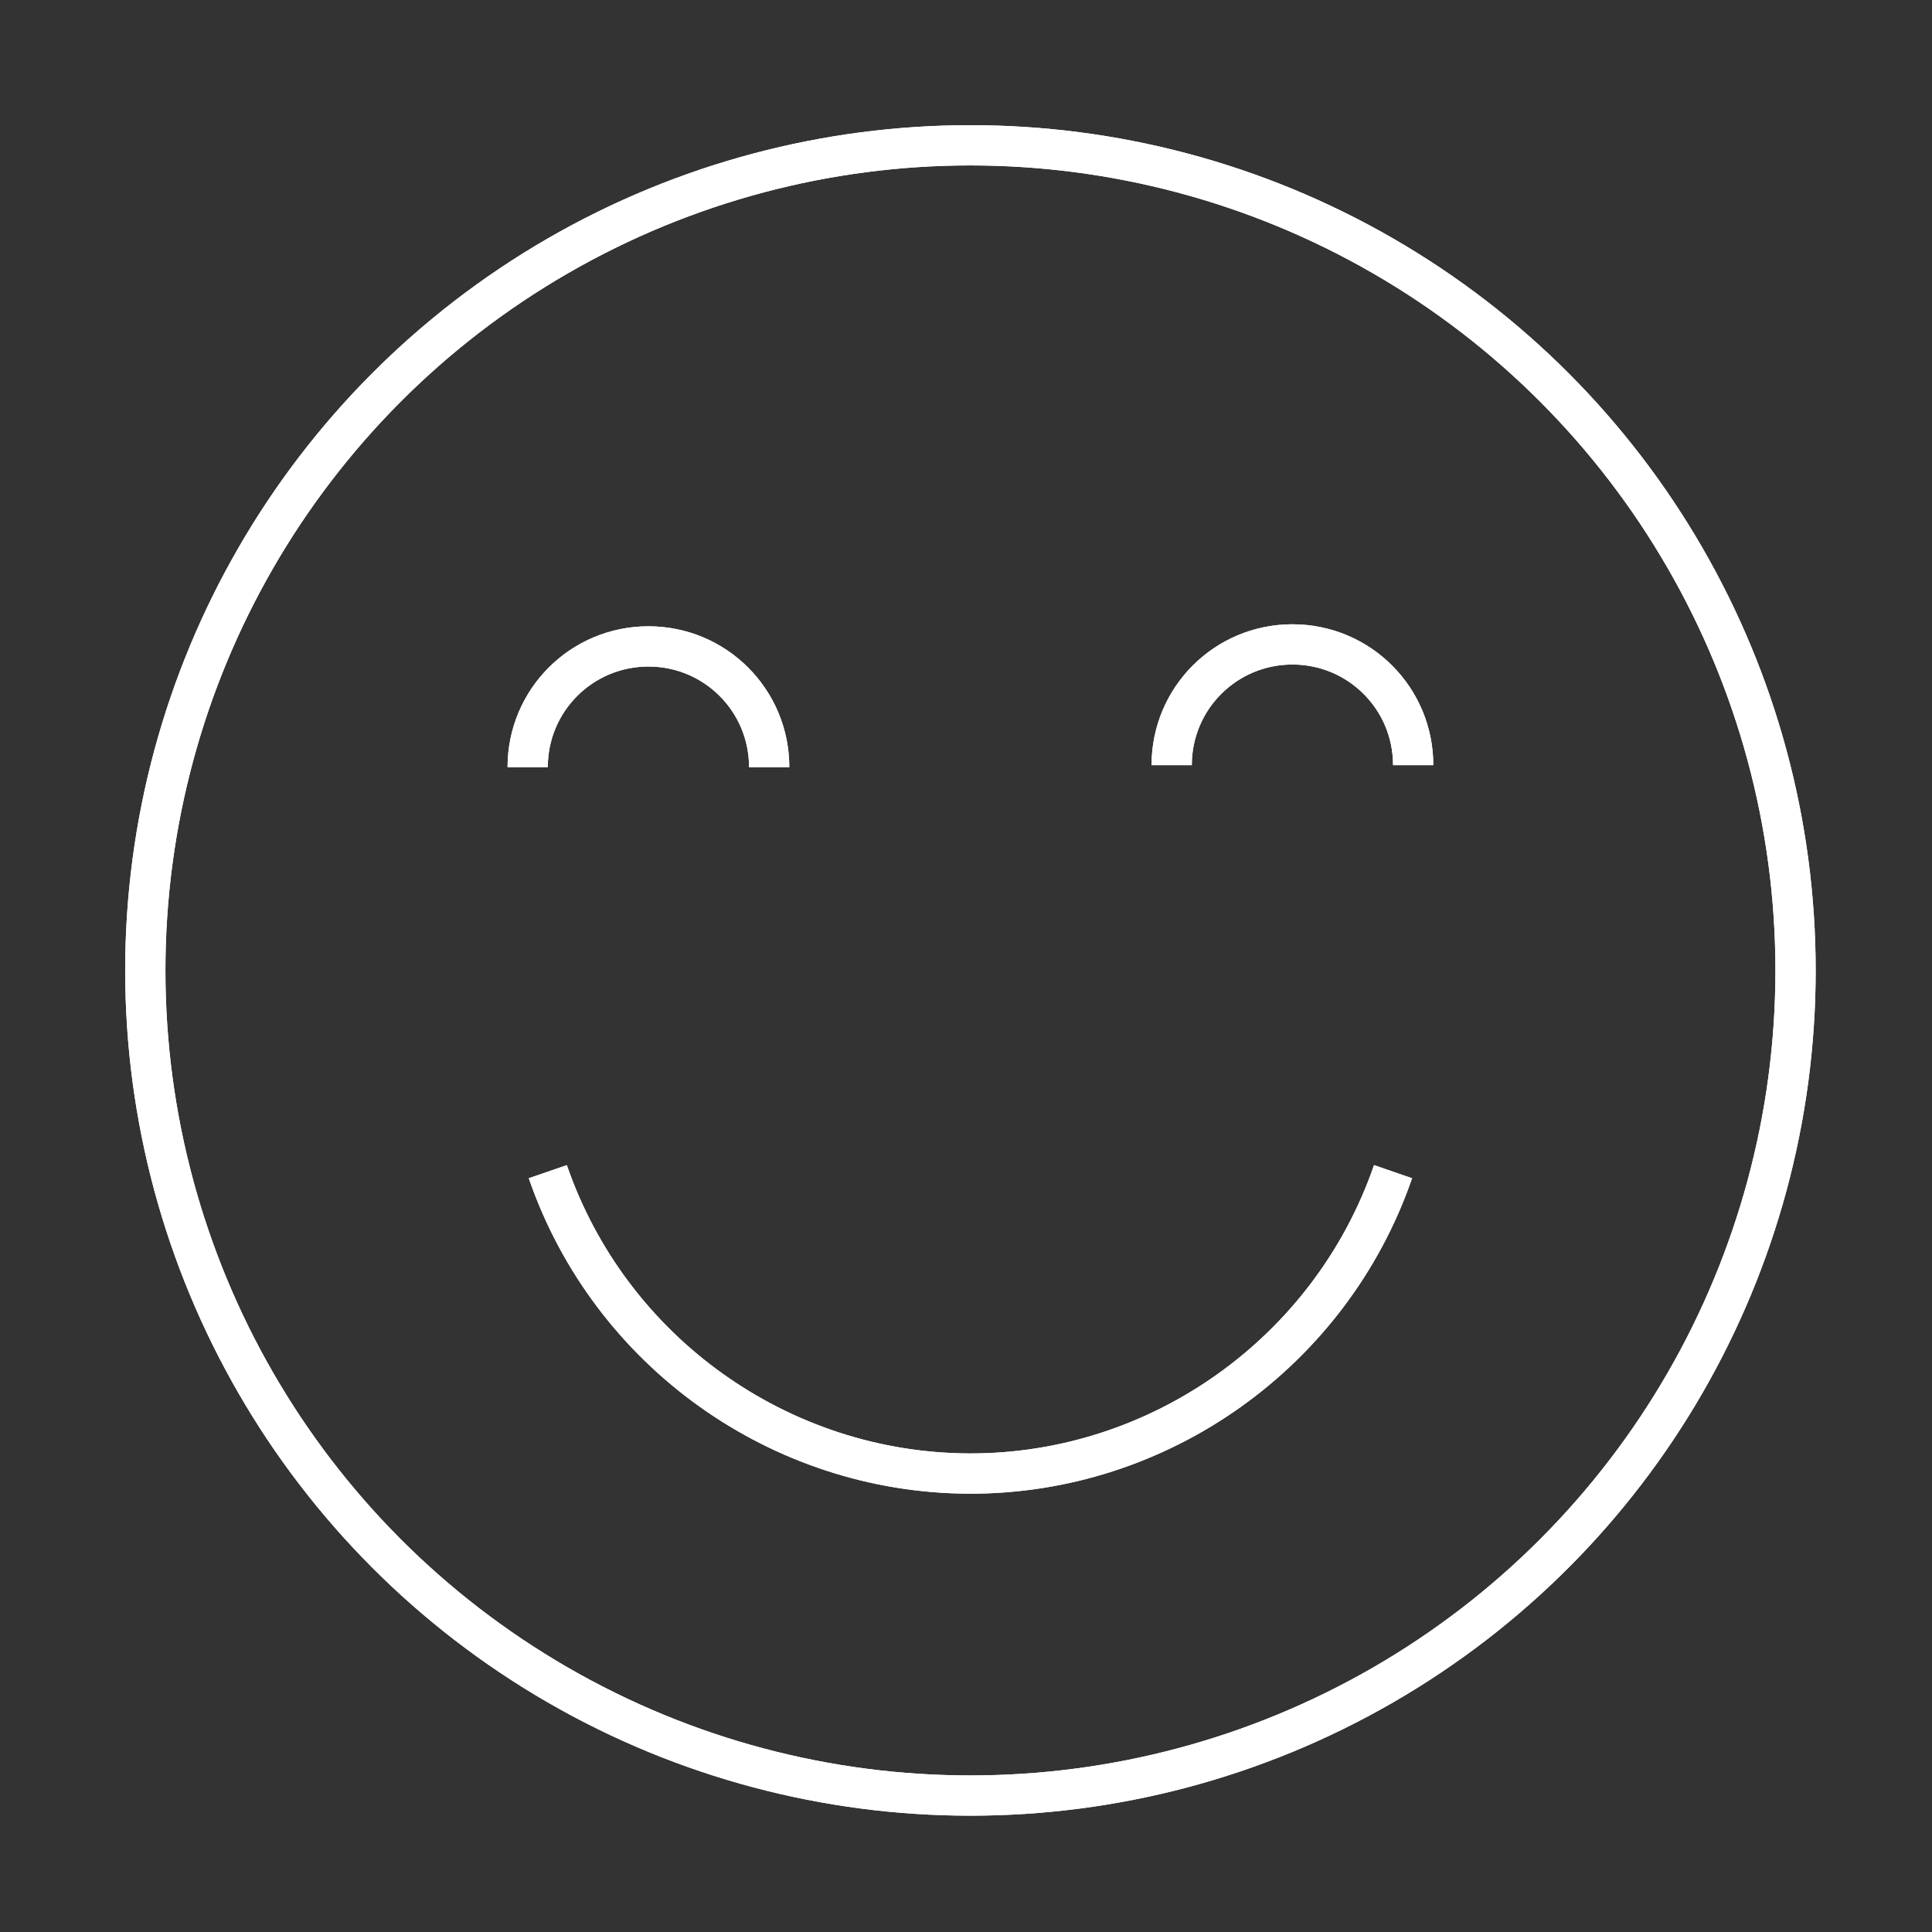 <?xml version="1.0" encoding="UTF-8"?>
<svg xmlns="http://www.w3.org/2000/svg" viewBox="0 0 48 48">
  <rect x="0" y="0" width="48" height="48" fill="#333333" stroke="none"/>
  <circle cx="24.11" cy="24.11" r="20.5" fill="none" stroke="#001450" style="stroke: #ffffff;"></circle>
  <path fill="none" stroke="#001450" d="M13.11 19.06c0-1.66 1.34-3 3-3s3 1.34 3 3M29.11 19.01c0-1.66 1.34-3 3-3s3 1.34 3 3M34.61 29.11c-1.55 4.49-5.81 7.52-10.54 7.5-4.7-.02-8.92-3.03-10.46-7.5" style="stroke: #ffffff;"></path>
  <circle cx="24.11" cy="24.11" r="20.5" fill="none" stroke="#001450" style="stroke: #ffffff;"></circle>
  <path fill="none" stroke="#001450" d="M13.11 19.06c0-1.66 1.34-3 3-3s3 1.34 3 3M29.11 19.01c0-1.66 1.34-3 3-3s3 1.34 3 3M34.61 29.11c-1.55 4.49-5.81 7.52-10.54 7.5-4.7-.02-8.92-3.03-10.46-7.5" style="stroke: #ffffff;"></path>
</svg>
